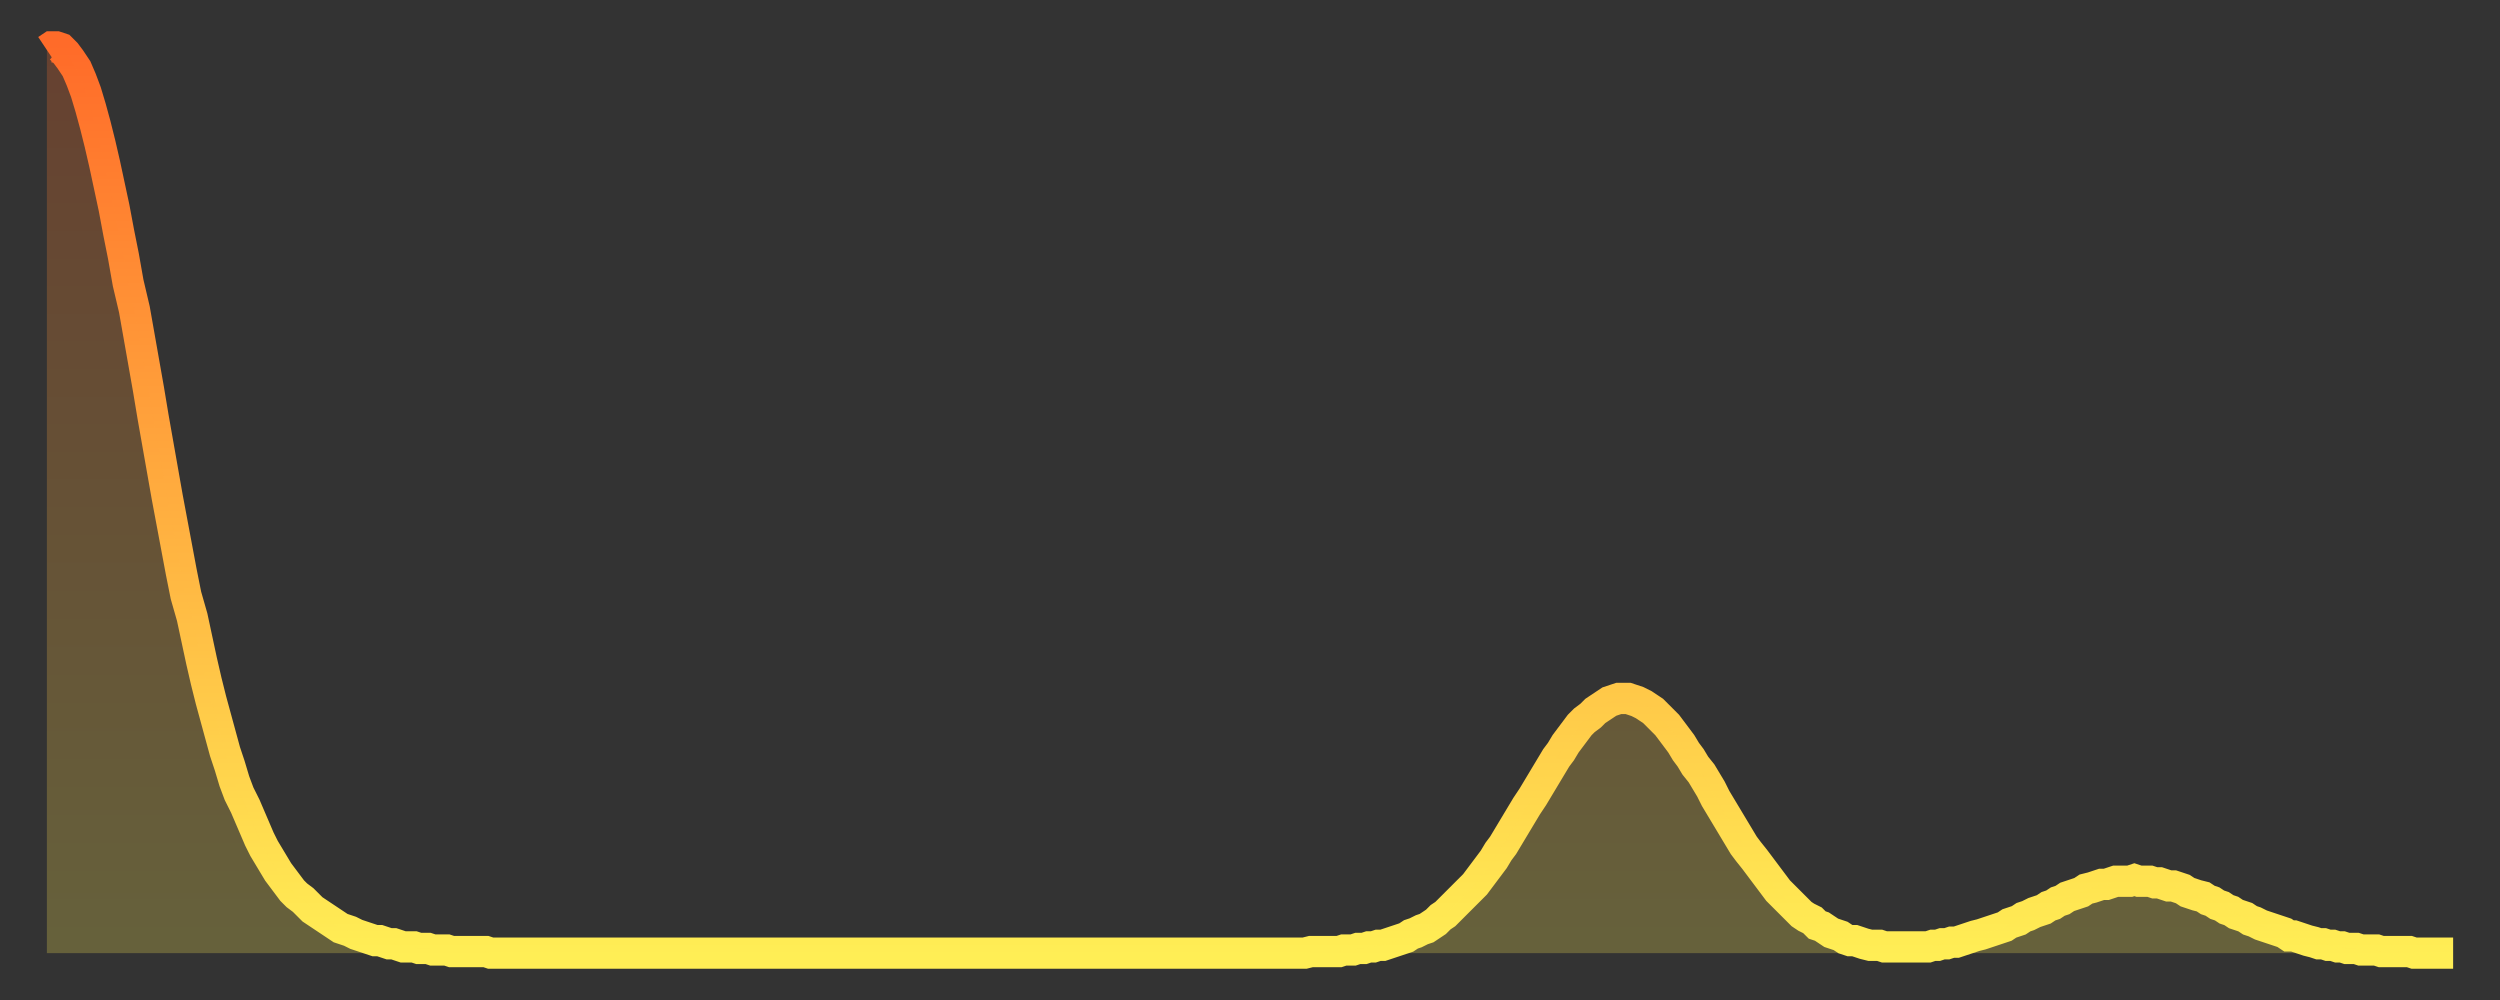 <?xml version="1.0" encoding="utf-8" ?>
<svg baseProfile="full" height="64" version="1.1" width="160" xmlns="http://www.w3.org/2000/svg" xmlns:ev="http://www.w3.org/2001/xml-events" xmlns:xlink="http://www.w3.org/1999/xlink"><rect width="100%" height="100%" fill="#333333" stroke="none"/><defs><linearGradient id="id232778" x1="0" x2="0" y1="0" y2="1"><stop offset="0%" stop-color="#ff6b29" /><stop offset="50%" stop-color="#ffad3f" /><stop offset="100%" stop-color="#ffee55" /></linearGradient></defs><g transform="translate(3,3)"><g><path d="M 0.0 0.2 0.3 0.0 0.6 0.0 0.9 0.1 1.2 0.4 1.5 0.8 1.9 1.4 2.2 2.1 2.5 2.9 2.8 3.9 3.1 5.0 3.4 6.2 3.7 7.5 4.0 8.9 4.3 10.3 4.6 11.9 4.9 13.4 5.2 15.1 5.6 16.8 5.9 18.5 6.2 20.2 6.5 21.9 6.8 23.7 7.1 25.4 7.4 27.1 7.7 28.8 8.0 30.4 8.3 32.0 8.6 33.6 8.9 35.1 9.3 36.5 9.6 37.9 9.9 39.3 10.2 40.6 10.5 41.8 10.8 42.9 11.1 44.0 11.4 45.1 11.7 46.0 12.0 47.0 12.3 47.8 12.7 48.6 13.0 49.3 13.3 50.0 13.6 50.7 13.9 51.3 14.2 51.8 14.5 52.3 14.8 52.8 15.1 53.2 15.4 53.6 15.7 54.0 16.0 54.3 16.4 54.6 16.7 54.9 17.0 55.2 17.3 55.4 17.6 55.6 17.9 55.8 18.2 56.0 18.5 56.2 18.8 56.4 19.1 56.5 19.4 56.6 19.8 56.8 20.1 56.9 20.4 57.0 20.7 57.1 21.0 57.2 21.3 57.2 21.6 57.3 21.9 57.4 22.2 57.4 22.5 57.5 22.8 57.6 23.1 57.6 23.5 57.6 23.8 57.7 24.1 57.7 24.4 57.7 24.7 57.8 25.0 57.8 25.3 57.8 25.6 57.8 25.9 57.9 26.2 57.9 26.5 57.9 26.8 57.9 27.2 57.9 27.5 57.9 27.8 57.9 28.1 57.9 28.4 58.0 28.7 58.0 29.0 58.0 29.3 58.0 29.6 58.0 29.9 58.0 30.2 58.0 30.6 58.0 30.9 58.0 31.2 58.0 31.5 58.0 31.8 58.0 32.1 58.0 32.4 58.0 32.7 58.0 33.0 58.0 33.3 58.0 33.6 58.0 33.9 58.0 34.3 58.0 34.6 58.0 34.9 58.0 35.2 58.0 35.5 58.0 35.8 58.0 36.1 58.0 36.4 58.0 36.7 58.0 37.0 58.0 37.3 58.0 37.7 58.0 38.0 58.0 38.3 58.0 38.6 58.0 38.9 58.0 39.2 58.0 39.5 58.0 39.8 58.0 40.1 58.0 40.4 58.0 40.7 58.0 41.0 58.0 41.4 58.0 41.7 58.0 42.0 58.0 42.3 58.0 42.6 58.0 42.9 58.0 43.2 58.0 43.5 58.0 43.8 58.0 44.1 58.0 44.4 58.0 44.7 58.0 45.1 58.0 45.4 58.0 45.7 58.0 46.0 58.0 46.3 58.0 46.6 58.0 46.9 58.0 47.2 58.0 47.5 58.0 47.8 58.0 48.1 58.0 48.5 58.0 48.8 58.0 49.1 58.0 49.4 58.0 49.7 58.0 50.0 58.0 50.3 58.0 50.6 58.0 50.9 58.0 51.2 58.0 51.5 58.0 51.8 58.0 52.2 58.0 52.5 58.0 52.8 58.0 53.1 58.0 53.4 58.0 53.7 58.0 54.0 58.0 54.3 58.0 54.6 58.0 54.9 58.0 55.2 58.0 55.6 58.0 55.9 58.0 56.2 58.0 56.5 58.0 56.8 58.0 57.1 58.0 57.4 58.0 57.7 58.0 58.0 58.0 58.3 58.0 58.6 58.0 58.9 58.0 59.3 58.0 59.6 58.0 59.9 58.0 60.2 58.0 60.5 58.0 60.8 58.0 61.1 58.0 61.4 58.0 61.7 58.0 62.0 58.0 62.3 58.0 62.6 58.0 63.0 58.0 63.3 58.0 63.6 58.0 63.9 58.0 64.2 58.0 64.5 58.0 64.8 58.0 65.1 58.0 65.4 58.0 65.7 58.0 66.0 58.0 66.4 58.0 66.7 58.0 67.0 58.0 67.3 58.0 67.6 58.0 67.9 58.0 68.2 58.0 68.5 58.0 68.8 58.0 69.1 58.0 69.4 58.0 69.7 58.0 70.1 58.0 70.4 58.0 70.7 58.0 71.0 58.0 71.3 58.0 71.6 58.0 71.9 58.0 72.2 58.0 72.5 58.0 72.8 58.0 73.1 58.0 73.5 58.0 73.8 58.0 74.1 58.0 74.4 58.0 74.7 58.0 75.0 58.0 75.3 58.0 75.6 58.0 75.9 58.0 76.2 58.0 76.5 58.0 76.8 58.0 77.2 58.0 77.5 58.0 77.8 58.0 78.1 58.0 78.4 58.0 78.7 58.0 79.0 58.0 79.3 58.0 79.6 58.0 79.9 58.0 80.2 58.0 80.5 58.0 80.9 57.9 81.2 57.9 81.5 57.9 81.8 57.9 82.1 57.9 82.4 57.9 82.7 57.9 83.0 57.8 83.3 57.8 83.6 57.8 83.9 57.7 84.3 57.7 84.6 57.6 84.9 57.6 85.2 57.5 85.5 57.5 85.8 57.4 86.1 57.3 86.4 57.2 86.7 57.1 87.0 57.0 87.3 56.8 87.6 56.7 88.0 56.5 88.3 56.4 88.6 56.2 88.9 56.0 89.2 55.7 89.5 55.5 89.8 55.2 90.1 54.9 90.4 54.6 90.7 54.3 91.0 54.0 91.4 53.6 91.7 53.2 92.0 52.8 92.3 52.4 92.6 52.0 92.9 51.5 93.2 51.1 93.5 50.6 93.8 50.1 94.1 49.6 94.4 49.1 94.7 48.6 95.1 48.0 95.4 47.5 95.7 47.0 96.0 46.5 96.3 46.0 96.6 45.5 96.9 45.1 97.2 44.6 97.5 44.2 97.8 43.8 98.1 43.4 98.4 43.1 98.8 42.8 99.1 42.5 99.4 42.3 99.7 42.1 100.0 41.9 100.3 41.8 100.6 41.7 100.9 41.7 101.2 41.7 101.5 41.8 101.8 41.9 102.2 42.1 102.5 42.3 102.8 42.5 103.1 42.8 103.4 43.1 103.7 43.4 104.0 43.8 104.3 44.2 104.6 44.6 104.9 45.1 105.2 45.5 105.5 46.0 105.9 46.5 106.2 47.0 106.5 47.5 106.8 48.1 107.1 48.6 107.4 49.1 107.7 49.6 108.0 50.1 108.3 50.6 108.6 51.1 108.9 51.5 109.3 52.0 109.6 52.4 109.9 52.8 110.2 53.2 110.5 53.6 110.8 54.0 111.1 54.3 111.4 54.6 111.7 54.9 112.0 55.2 112.3 55.5 112.6 55.7 113.0 55.9 113.3 56.2 113.6 56.3 113.9 56.5 114.2 56.7 114.5 56.8 114.8 56.9 115.1 57.1 115.4 57.2 115.7 57.2 116.0 57.3 116.3 57.4 116.7 57.5 117.0 57.5 117.3 57.5 117.6 57.6 117.9 57.6 118.2 57.6 118.5 57.6 118.8 57.6 119.1 57.6 119.4 57.6 119.7 57.6 120.1 57.6 120.4 57.6 120.7 57.5 121.0 57.5 121.3 57.4 121.6 57.4 121.9 57.3 122.2 57.3 122.5 57.2 122.8 57.1 123.1 57.0 123.4 56.9 123.8 56.8 124.1 56.7 124.4 56.6 124.7 56.5 125.0 56.4 125.3 56.3 125.6 56.1 125.9 56.0 126.2 55.9 126.5 55.7 126.8 55.6 127.2 55.4 127.5 55.3 127.8 55.2 128.1 55.0 128.4 54.9 128.7 54.7 129.0 54.6 129.3 54.4 129.6 54.3 129.9 54.2 130.2 54.1 130.5 53.9 130.9 53.8 131.2 53.7 131.5 53.6 131.8 53.6 132.1 53.5 132.4 53.4 132.7 53.4 133.0 53.4 133.3 53.4 133.6 53.3 133.9 53.4 134.2 53.4 134.6 53.4 134.9 53.5 135.2 53.5 135.5 53.6 135.8 53.7 136.1 53.7 136.4 53.8 136.7 53.9 137.0 54.1 137.3 54.2 137.6 54.3 138.0 54.4 138.3 54.6 138.6 54.7 138.9 54.9 139.2 55.0 139.5 55.2 139.8 55.3 140.1 55.5 140.4 55.6 140.7 55.7 141.0 55.9 141.3 56.0 141.7 56.2 142.0 56.3 142.3 56.4 142.6 56.5 142.9 56.6 143.2 56.7 143.5 56.9 143.8 56.9 144.1 57.0 144.4 57.1 144.7 57.2 145.1 57.3 145.4 57.4 145.7 57.4 146.0 57.5 146.3 57.5 146.6 57.6 146.9 57.6 147.2 57.7 147.5 57.7 147.8 57.7 148.1 57.8 148.4 57.8 148.8 57.8 149.1 57.8 149.4 57.9 149.7 57.9 150.0 57.9 150.3 57.9 150.6 57.9 150.9 57.9 151.2 57.9 151.5 58.0 151.8 58.0 152.1 58.0 152.5 58.0 152.8 58.0 153.1 58.0 153.4 58.0 153.7 58.0 154.0 58.0" fill="none" id="graph-curve" opacity="1" stroke="url(#id232778)" stroke-width="2" /><path d="M 0 58 L 0.0 0.2 0.3 0.0 0.6 0.0 0.9 0.1 1.2 0.4 1.5 0.8 1.9 1.4 2.2 2.1 2.5 2.9 2.8 3.9 3.1 5.0 3.4 6.2 3.7 7.5 4.0 8.9 4.3 10.3 4.6 11.9 4.9 13.4 5.2 15.1 5.6 16.8 5.9 18.5 6.2 20.2 6.5 21.9 6.8 23.7 7.1 25.4 7.4 27.1 7.7 28.8 8.0 30.4 8.3 32.0 8.6 33.6 8.9 35.1 9.3 36.5 9.6 37.9 9.9 39.3 10.2 40.6 10.5 41.8 10.8 42.9 11.1 44.0 11.4 45.1 11.7 46.0 12.0 47.0 12.3 47.8 12.7 48.6 13.0 49.3 13.3 50.0 13.6 50.7 13.9 51.3 14.2 51.8 14.5 52.3 14.8 52.8 15.1 53.2 15.4 53.6 15.7 54.0 16.0 54.3 16.4 54.6 16.7 54.9 17.0 55.2 17.3 55.4 17.6 55.6 17.9 55.8 18.2 56.0 18.5 56.2 18.8 56.4 19.1 56.5 19.4 56.6 19.8 56.8 20.1 56.9 20.4 57.0 20.7 57.1 21.0 57.2 21.3 57.2 21.6 57.3 21.9 57.4 22.2 57.4 22.5 57.5 22.8 57.6 23.1 57.6 23.5 57.6 23.8 57.7 24.1 57.7 24.4 57.7 24.7 57.8 25.0 57.8 25.3 57.8 25.6 57.8 25.9 57.9 26.2 57.9 26.5 57.9 26.8 57.9 27.2 57.9 27.5 57.9 27.8 57.9 28.1 57.9 28.4 58.0 28.7 58.0 29.0 58.0 29.3 58.0 29.6 58.0 29.9 58.0 30.2 58.0 30.6 58.0 30.9 58.0 31.2 58.0 31.5 58.0 31.8 58.0 32.1 58.0 32.4 58.0 32.7 58.0 33.0 58.0 33.3 58.0 33.6 58.0 33.9 58.0 34.3 58.0 34.6 58.0 34.9 58.0 35.2 58.0 35.5 58.0 35.8 58.0 36.1 58.0 36.4 58.0 36.7 58.0 37.0 58.0 37.3 58.0 37.7 58.0 38.0 58.0 38.3 58.0 38.6 58.0 38.9 58.0 39.2 58.0 39.5 58.0 39.8 58.0 40.1 58.0 40.4 58.0 40.7 58.0 41.0 58.0 41.4 58.0 41.7 58.0 42.0 58.0 42.3 58.0 42.6 58.0 42.9 58.0 43.2 58.0 43.5 58.0 43.8 58.0 44.1 58.0 44.4 58.0 44.7 58.0 45.1 58.0 45.4 58.0 45.7 58.0 46.0 58.0 46.3 58.0 46.6 58.0 46.9 58.0 47.2 58.0 47.5 58.0 47.8 58.0 48.1 58.0 48.5 58.0 48.8 58.0 49.1 58.0 49.4 58.0 49.7 58.0 50.0 58.0 50.3 58.0 50.6 58.0 50.9 58.0 51.2 58.0 51.5 58.0 51.8 58.0 52.2 58.0 52.5 58.0 52.8 58.0 53.1 58.0 53.4 58.0 53.7 58.0 54.0 58.0 54.3 58.0 54.6 58.0 54.9 58.0 55.2 58.0 55.6 58.0 55.9 58.0 56.2 58.0 56.5 58.0 56.8 58.0 57.1 58.0 57.4 58.0 57.7 58.0 58.0 58.0 58.3 58.0 58.6 58.0 58.9 58.0 59.3 58.0 59.6 58.0 59.9 58.0 60.2 58.0 60.5 58.0 60.8 58.0 61.1 58.0 61.4 58.0 61.7 58.0 62.0 58.0 62.3 58.0 62.6 58.0 63.0 58.0 63.3 58.0 63.6 58.0 63.9 58.0 64.2 58.0 64.5 58.0 64.8 58.0 65.1 58.0 65.4 58.0 65.7 58.0 66.0 58.0 66.4 58.0 66.7 58.0 67.0 58.0 67.3 58.0 67.6 58.0 67.9 58.0 68.2 58.0 68.5 58.0 68.8 58.0 69.1 58.0 69.4 58.0 69.7 58.0 70.1 58.0 70.4 58.0 70.7 58.0 71.0 58.0 71.3 58.0 71.6 58.0 71.9 58.0 72.2 58.0 72.5 58.0 72.8 58.0 73.1 58.0 73.5 58.0 73.8 58.0 74.1 58.0 74.4 58.0 74.7 58.0 75.0 58.0 75.3 58.0 75.6 58.0 75.9 58.0 76.2 58.0 76.5 58.0 76.8 58.0 77.2 58.0 77.5 58.0 77.8 58.0 78.1 58.0 78.4 58.0 78.7 58.0 79.0 58.0 79.3 58.0 79.6 58.0 79.9 58.0 80.2 58.0 80.5 58.0 80.9 57.9 81.2 57.9 81.5 57.9 81.8 57.9 82.1 57.9 82.4 57.9 82.7 57.9 83.0 57.8 83.3 57.8 83.6 57.8 83.9 57.7 84.3 57.7 84.6 57.6 84.9 57.6 85.2 57.5 85.5 57.5 85.8 57.4 86.1 57.3 86.4 57.2 86.7 57.1 87.0 57.0 87.3 56.8 87.6 56.7 88.0 56.5 88.3 56.4 88.6 56.2 88.9 56.0 89.2 55.7 89.5 55.5 89.8 55.2 90.1 54.9 90.4 54.6 90.7 54.3 91.0 54.0 91.4 53.6 91.7 53.2 92.0 52.8 92.3 52.4 92.6 52.0 92.9 51.5 93.2 51.1 93.5 50.6 93.8 50.1 94.1 49.6 94.4 49.1 94.7 48.6 95.1 48.0 95.4 47.5 95.7 47.0 96.0 46.5 96.3 46.0 96.6 45.5 96.9 45.1 97.2 44.6 97.5 44.2 97.8 43.8 98.1 43.4 98.4 43.1 98.8 42.8 99.1 42.5 99.4 42.3 99.7 42.1 100.0 41.9 100.3 41.8 100.6 41.7 100.9 41.7 101.2 41.7 101.5 41.8 101.8 41.9 102.2 42.1 102.5 42.3 102.8 42.5 103.1 42.8 103.4 43.1 103.7 43.4 104.0 43.8 104.3 44.2 104.6 44.6 104.9 45.1 105.2 45.5 105.5 46.0 105.9 46.5 106.2 47.0 106.5 47.5 106.8 48.1 107.1 48.6 107.4 49.1 107.7 49.6 108.0 50.1 108.3 50.6 108.6 51.1 108.9 51.5 109.3 52.0 109.6 52.4 109.9 52.8 110.2 53.2 110.5 53.6 110.8 54.0 111.1 54.3 111.4 54.6 111.7 54.9 112.0 55.2 112.3 55.5 112.6 55.7 113.0 55.9 113.3 56.2 113.6 56.3 113.9 56.5 114.2 56.7 114.5 56.8 114.8 56.9 115.1 57.1 115.4 57.2 115.7 57.2 116.0 57.3 116.3 57.4 116.7 57.5 117.0 57.5 117.3 57.5 117.6 57.6 117.9 57.6 118.2 57.6 118.5 57.6 118.8 57.6 119.1 57.6 119.4 57.6 119.7 57.6 120.1 57.6 120.4 57.6 120.7 57.5 121.0 57.5 121.3 57.4 121.6 57.4 121.9 57.3 122.2 57.3 122.5 57.2 122.8 57.1 123.1 57.0 123.4 56.9 123.8 56.8 124.1 56.7 124.4 56.6 124.7 56.5 125.0 56.4 125.3 56.3 125.6 56.1 125.9 56.0 126.2 55.9 126.5 55.7 126.8 55.6 127.2 55.4 127.5 55.3 127.8 55.2 128.1 55.0 128.4 54.9 128.7 54.7 129.0 54.6 129.3 54.4 129.6 54.3 129.9 54.2 130.2 54.1 130.5 53.9 130.9 53.8 131.2 53.7 131.5 53.6 131.8 53.6 132.1 53.5 132.4 53.4 132.7 53.4 133.0 53.4 133.3 53.4 133.6 53.3 133.9 53.4 134.2 53.4 134.6 53.4 134.9 53.5 135.2 53.5 135.5 53.6 135.8 53.7 136.1 53.7 136.4 53.8 136.7 53.9 137.0 54.1 137.3 54.2 137.6 54.3 138.0 54.4 138.3 54.6 138.6 54.7 138.9 54.9 139.2 55.0 139.5 55.2 139.8 55.3 140.1 55.5 140.4 55.6 140.7 55.7 141.0 55.9 141.3 56.0 141.7 56.2 142.0 56.3 142.3 56.4 142.6 56.5 142.9 56.6 143.2 56.7 143.5 56.9 143.8 56.9 144.1 57.0 144.4 57.1 144.7 57.2 145.1 57.3 145.4 57.4 145.7 57.4 146.0 57.5 146.3 57.5 146.6 57.6 146.9 57.6 147.2 57.7 147.5 57.7 147.8 57.7 148.1 57.8 148.4 57.8 148.8 57.8 149.1 57.8 149.4 57.9 149.7 57.9 150.0 57.9 150.3 57.9 150.6 57.9 150.9 57.9 151.2 57.9 151.5 58.0 151.8 58.0 152.1 58.0 152.5 58.0 152.8 58.0 153.1 58.0 153.4 58.0 153.7 58.0 154.0 58.0 154 58" fill="url(#id232778)" fill-opacity=".25" id="graph-shadow" /></g></g></svg>